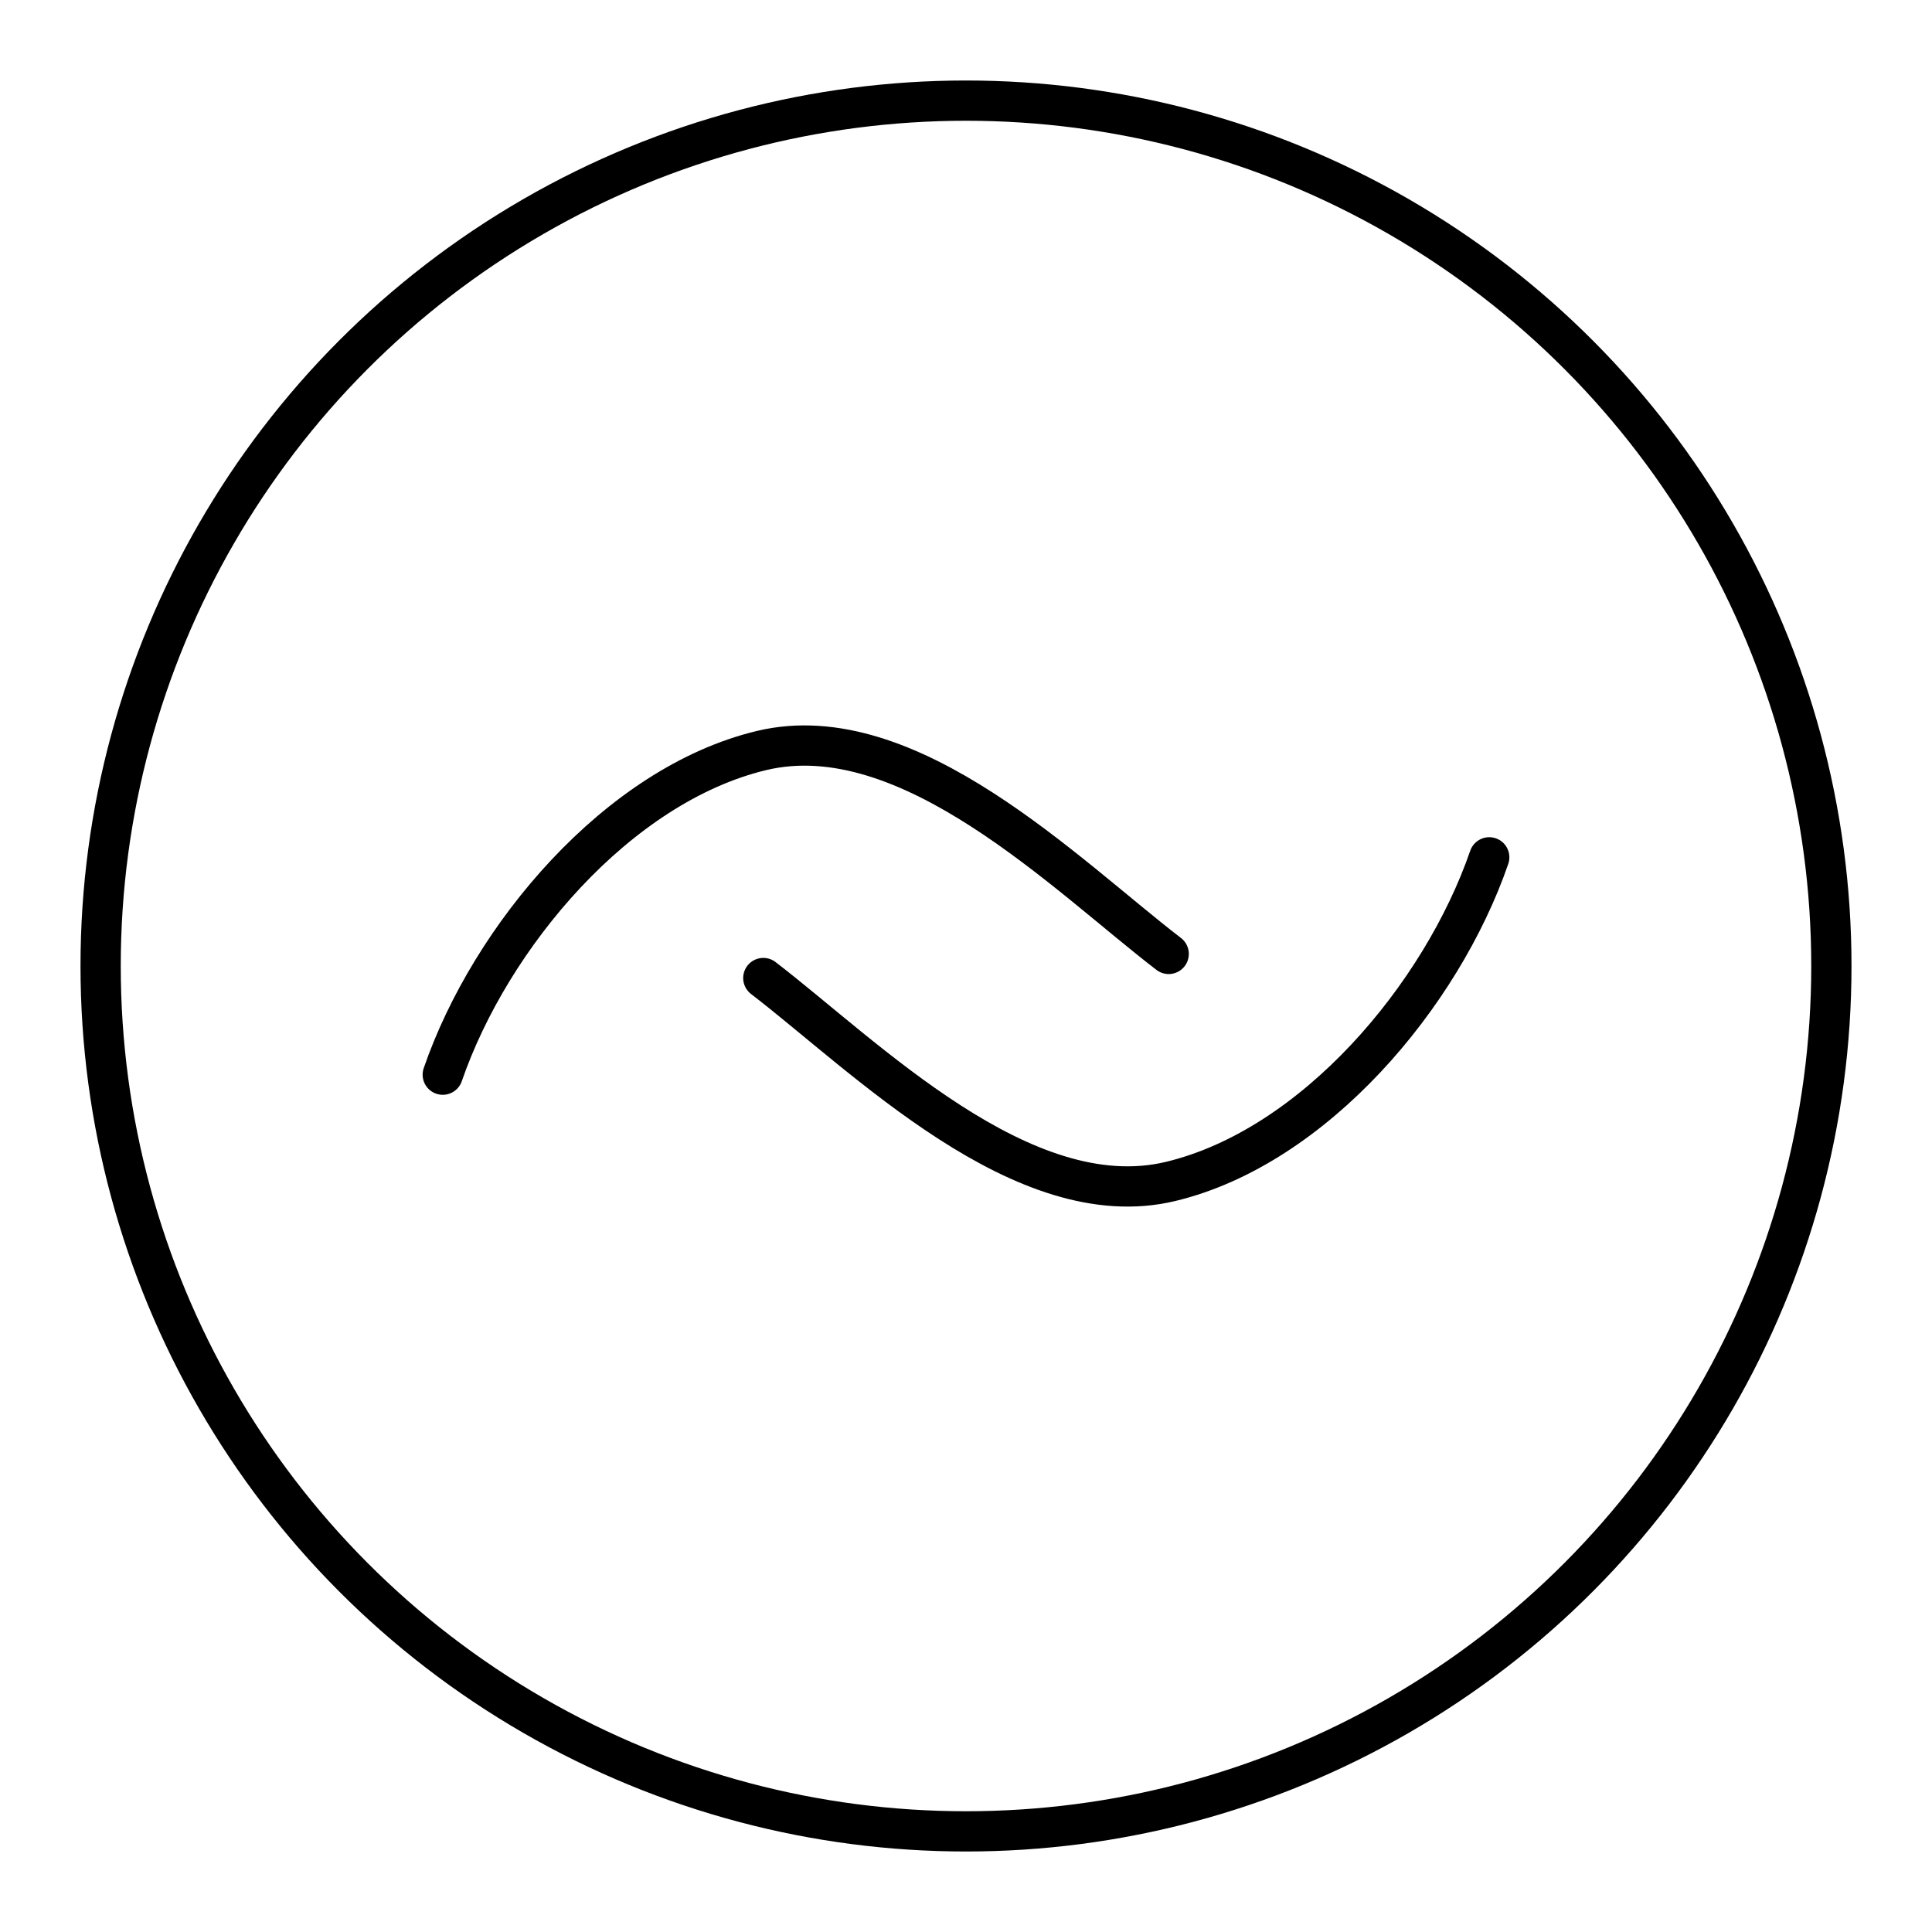 <?xml version="1.0" encoding="utf-8"?>
<!-- Generator: www.svgicons.com -->
<svg xmlns="http://www.w3.org/2000/svg" width="800" height="800" viewBox="0 0 48 48">
<path fill="none" stroke="currentColor" stroke-linecap="round" stroke-linejoin="round" d="M37 21.3c-1.187 3.442-4.349 7.197-7.919 8.053c-3.661.878-7.591-3.116-10.117-5.054M11 26.7c1.187-3.443 4.349-7.197 7.919-8.053c3.66-.878 7.591 3.116 10.117 5.053"/><circle cx="24" cy="24" r="21.5" fill="none" stroke="currentColor" stroke-linecap="round" stroke-linejoin="round"/>
</svg>